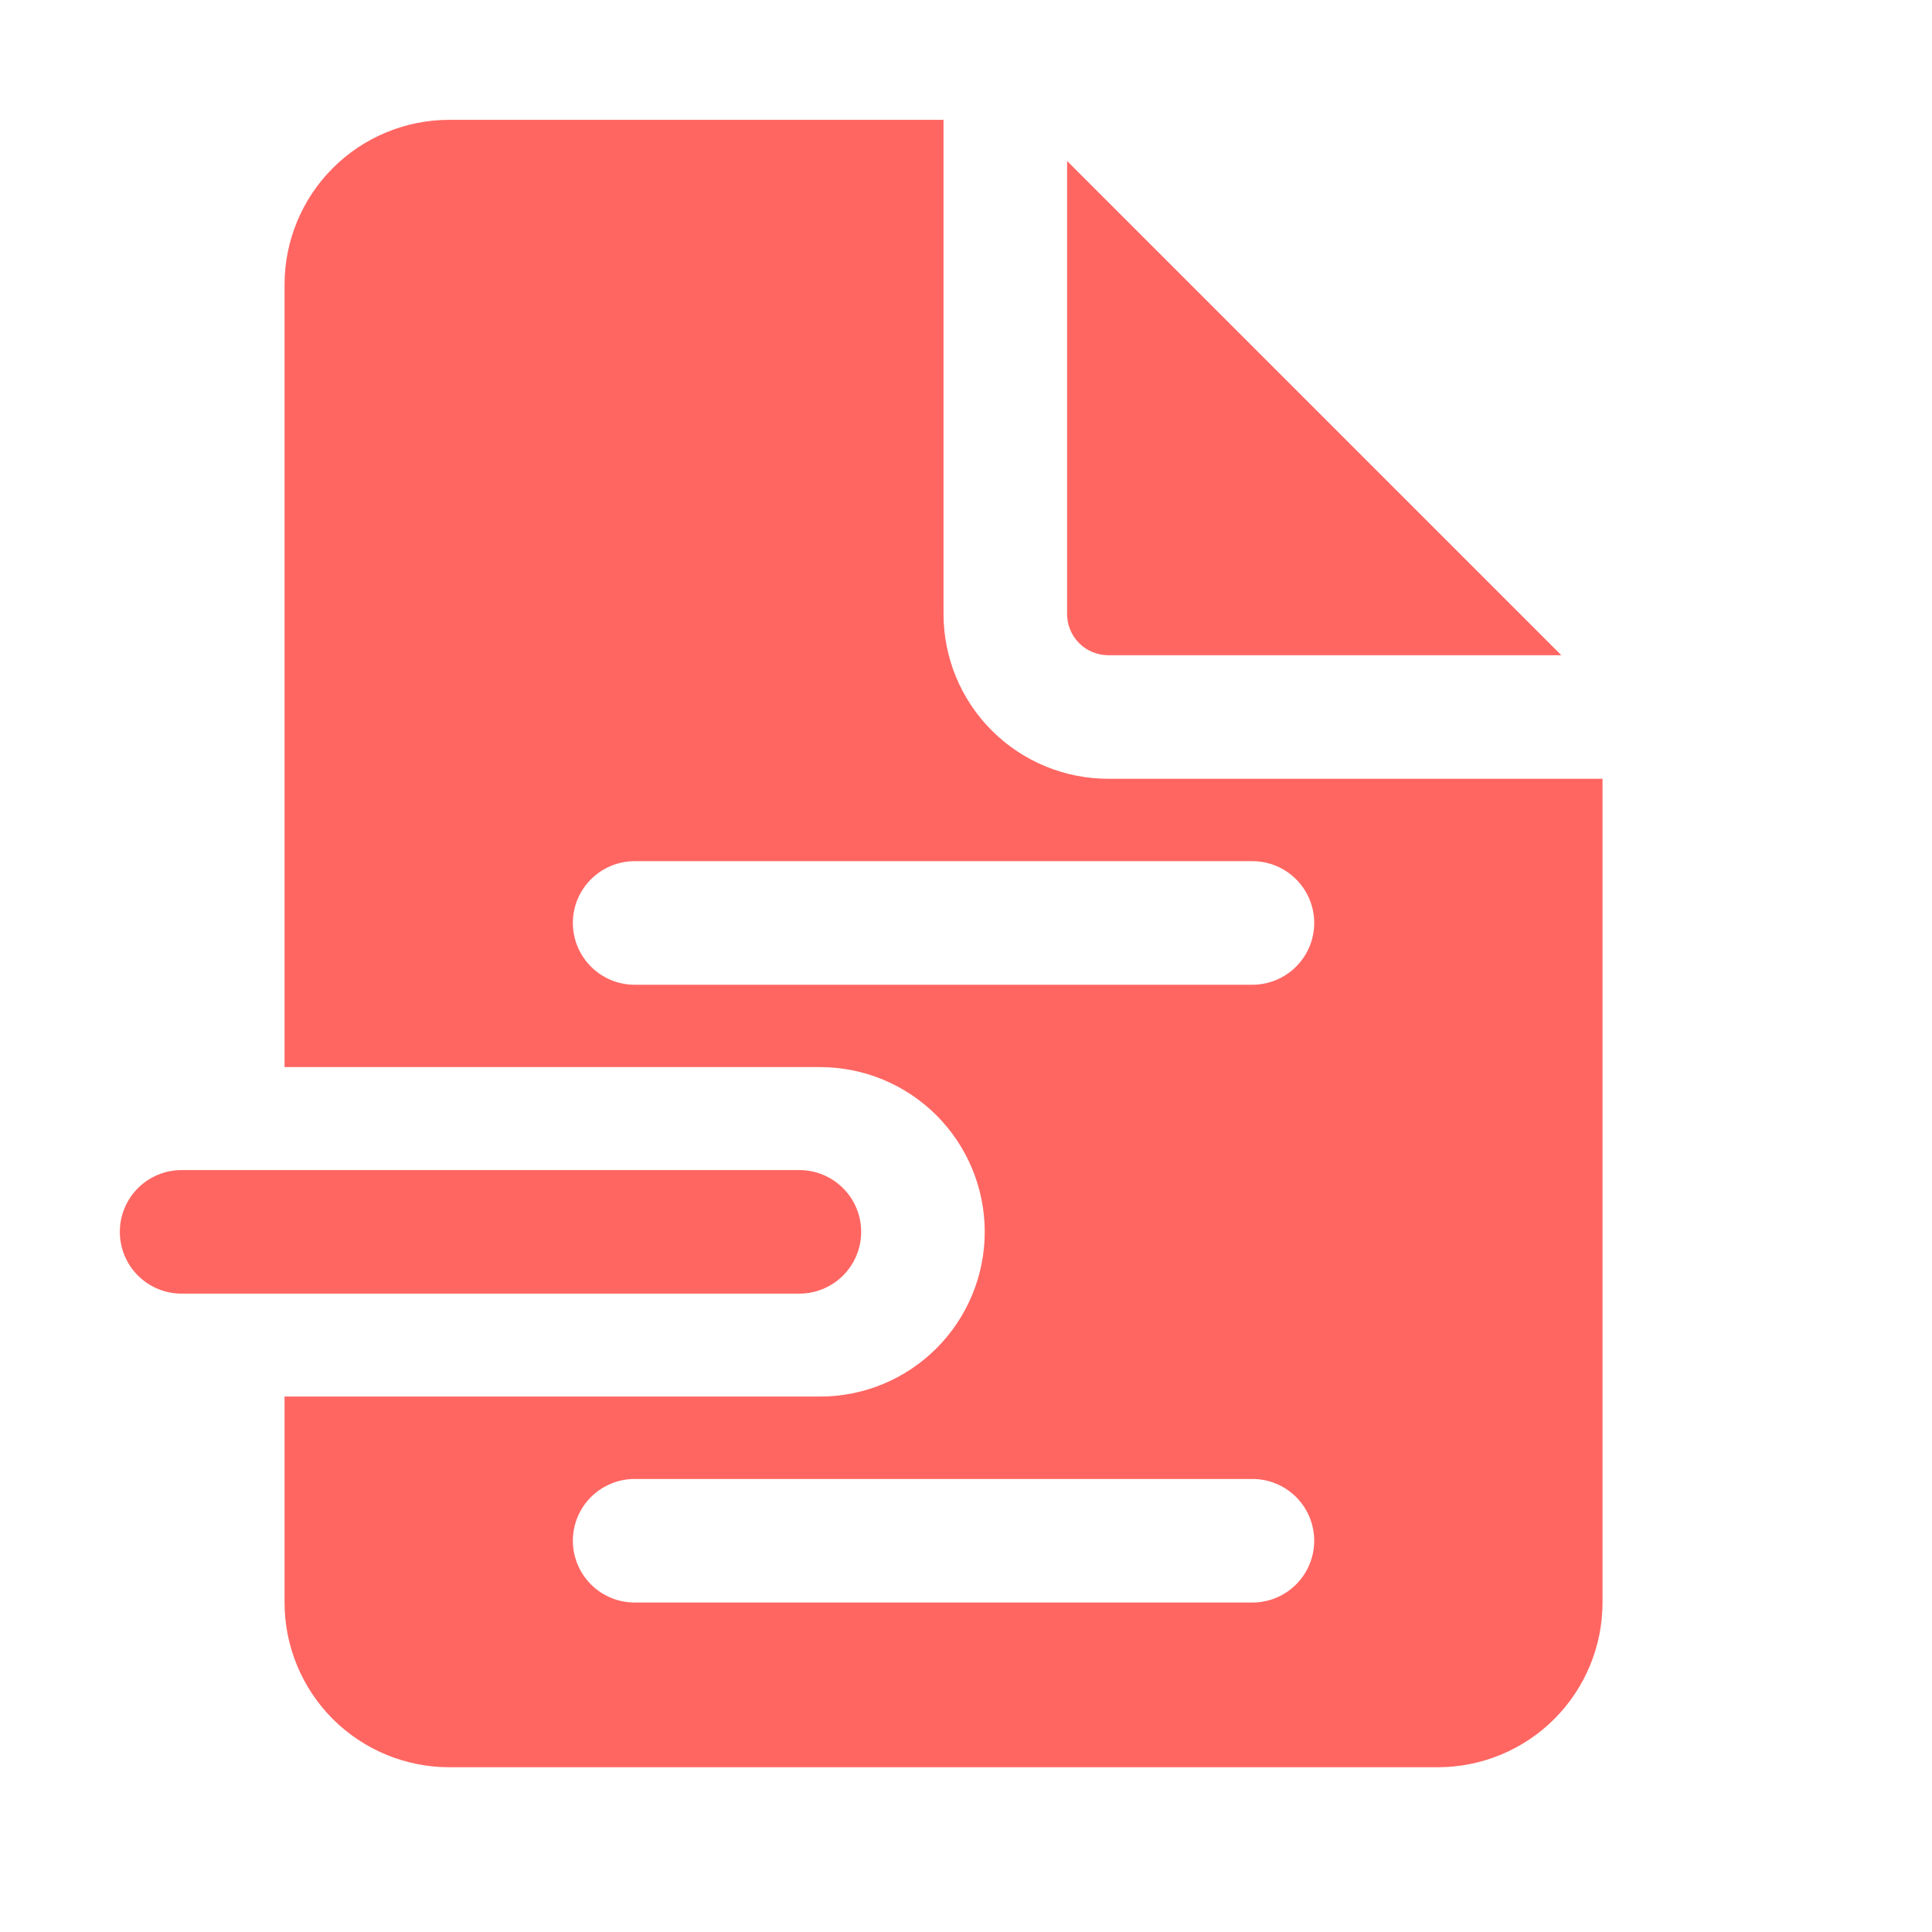 <svg width="43" height="43" viewBox="0 0 43 43" fill="none" xmlns="http://www.w3.org/2000/svg">
<g clip-path="url(#clip0_170_379)">
<path d="M21 13.667V2.667H10C9.028 2.667 8.095 3.053 7.407 3.741C6.72 4.428 6.333 5.361 6.333 6.333V23.75H18.25C19.223 23.75 20.155 24.136 20.843 24.824C21.53 25.512 21.917 26.444 21.917 27.417C21.917 28.389 21.53 29.322 20.843 30.009C20.155 30.697 19.223 31.083 18.25 31.083H6.333V35.667C6.333 36.639 6.72 37.572 7.407 38.26C8.095 38.947 9.028 39.333 10 39.333H32C32.972 39.333 33.905 38.947 34.593 38.26C35.28 37.572 35.667 36.639 35.667 35.667V17.333H24.667C23.694 17.333 22.762 16.947 22.074 16.259C21.386 15.572 21 14.639 21 13.667ZM12.75 20.542C12.75 20.177 12.895 19.827 13.153 19.57C13.411 19.312 13.76 19.167 14.125 19.167H27.875C28.24 19.167 28.589 19.312 28.847 19.57C29.105 19.827 29.25 20.177 29.25 20.542C29.25 20.906 29.105 21.256 28.847 21.514C28.589 21.772 28.24 21.917 27.875 21.917H14.125C13.76 21.917 13.411 21.772 13.153 21.514C12.895 21.256 12.75 20.906 12.75 20.542ZM12.75 34.292C12.75 33.927 12.895 33.577 13.153 33.319C13.411 33.062 13.76 32.917 14.125 32.917H27.875C28.24 32.917 28.589 33.062 28.847 33.319C29.105 33.577 29.25 33.927 29.25 34.292C29.25 34.656 29.105 35.006 28.847 35.264C28.589 35.522 28.24 35.667 27.875 35.667H14.125C13.76 35.667 13.411 35.522 13.153 35.264C12.895 35.006 12.75 34.656 12.75 34.292ZM23.75 13.667V3.583L34.75 14.583H24.667C24.424 14.583 24.19 14.487 24.018 14.315C23.847 14.143 23.75 13.91 23.75 13.667ZM4.042 26.042C3.677 26.042 3.327 26.187 3.069 26.445C2.812 26.702 2.667 27.052 2.667 27.417C2.667 27.781 2.812 28.131 3.069 28.389C3.327 28.647 3.677 28.792 4.042 28.792H17.792C18.156 28.792 18.506 28.647 18.764 28.389C19.022 28.131 19.167 27.781 19.167 27.417C19.167 27.052 19.022 26.702 18.764 26.445C18.506 26.187 18.156 26.042 17.792 26.042H4.042Z" fill="#FF6662"/>
</g>
<defs>
<clipPath id="clip0_170_379">
<rect width="43" height="43" fill="white"/>
</clipPath>
</defs>
</svg>
